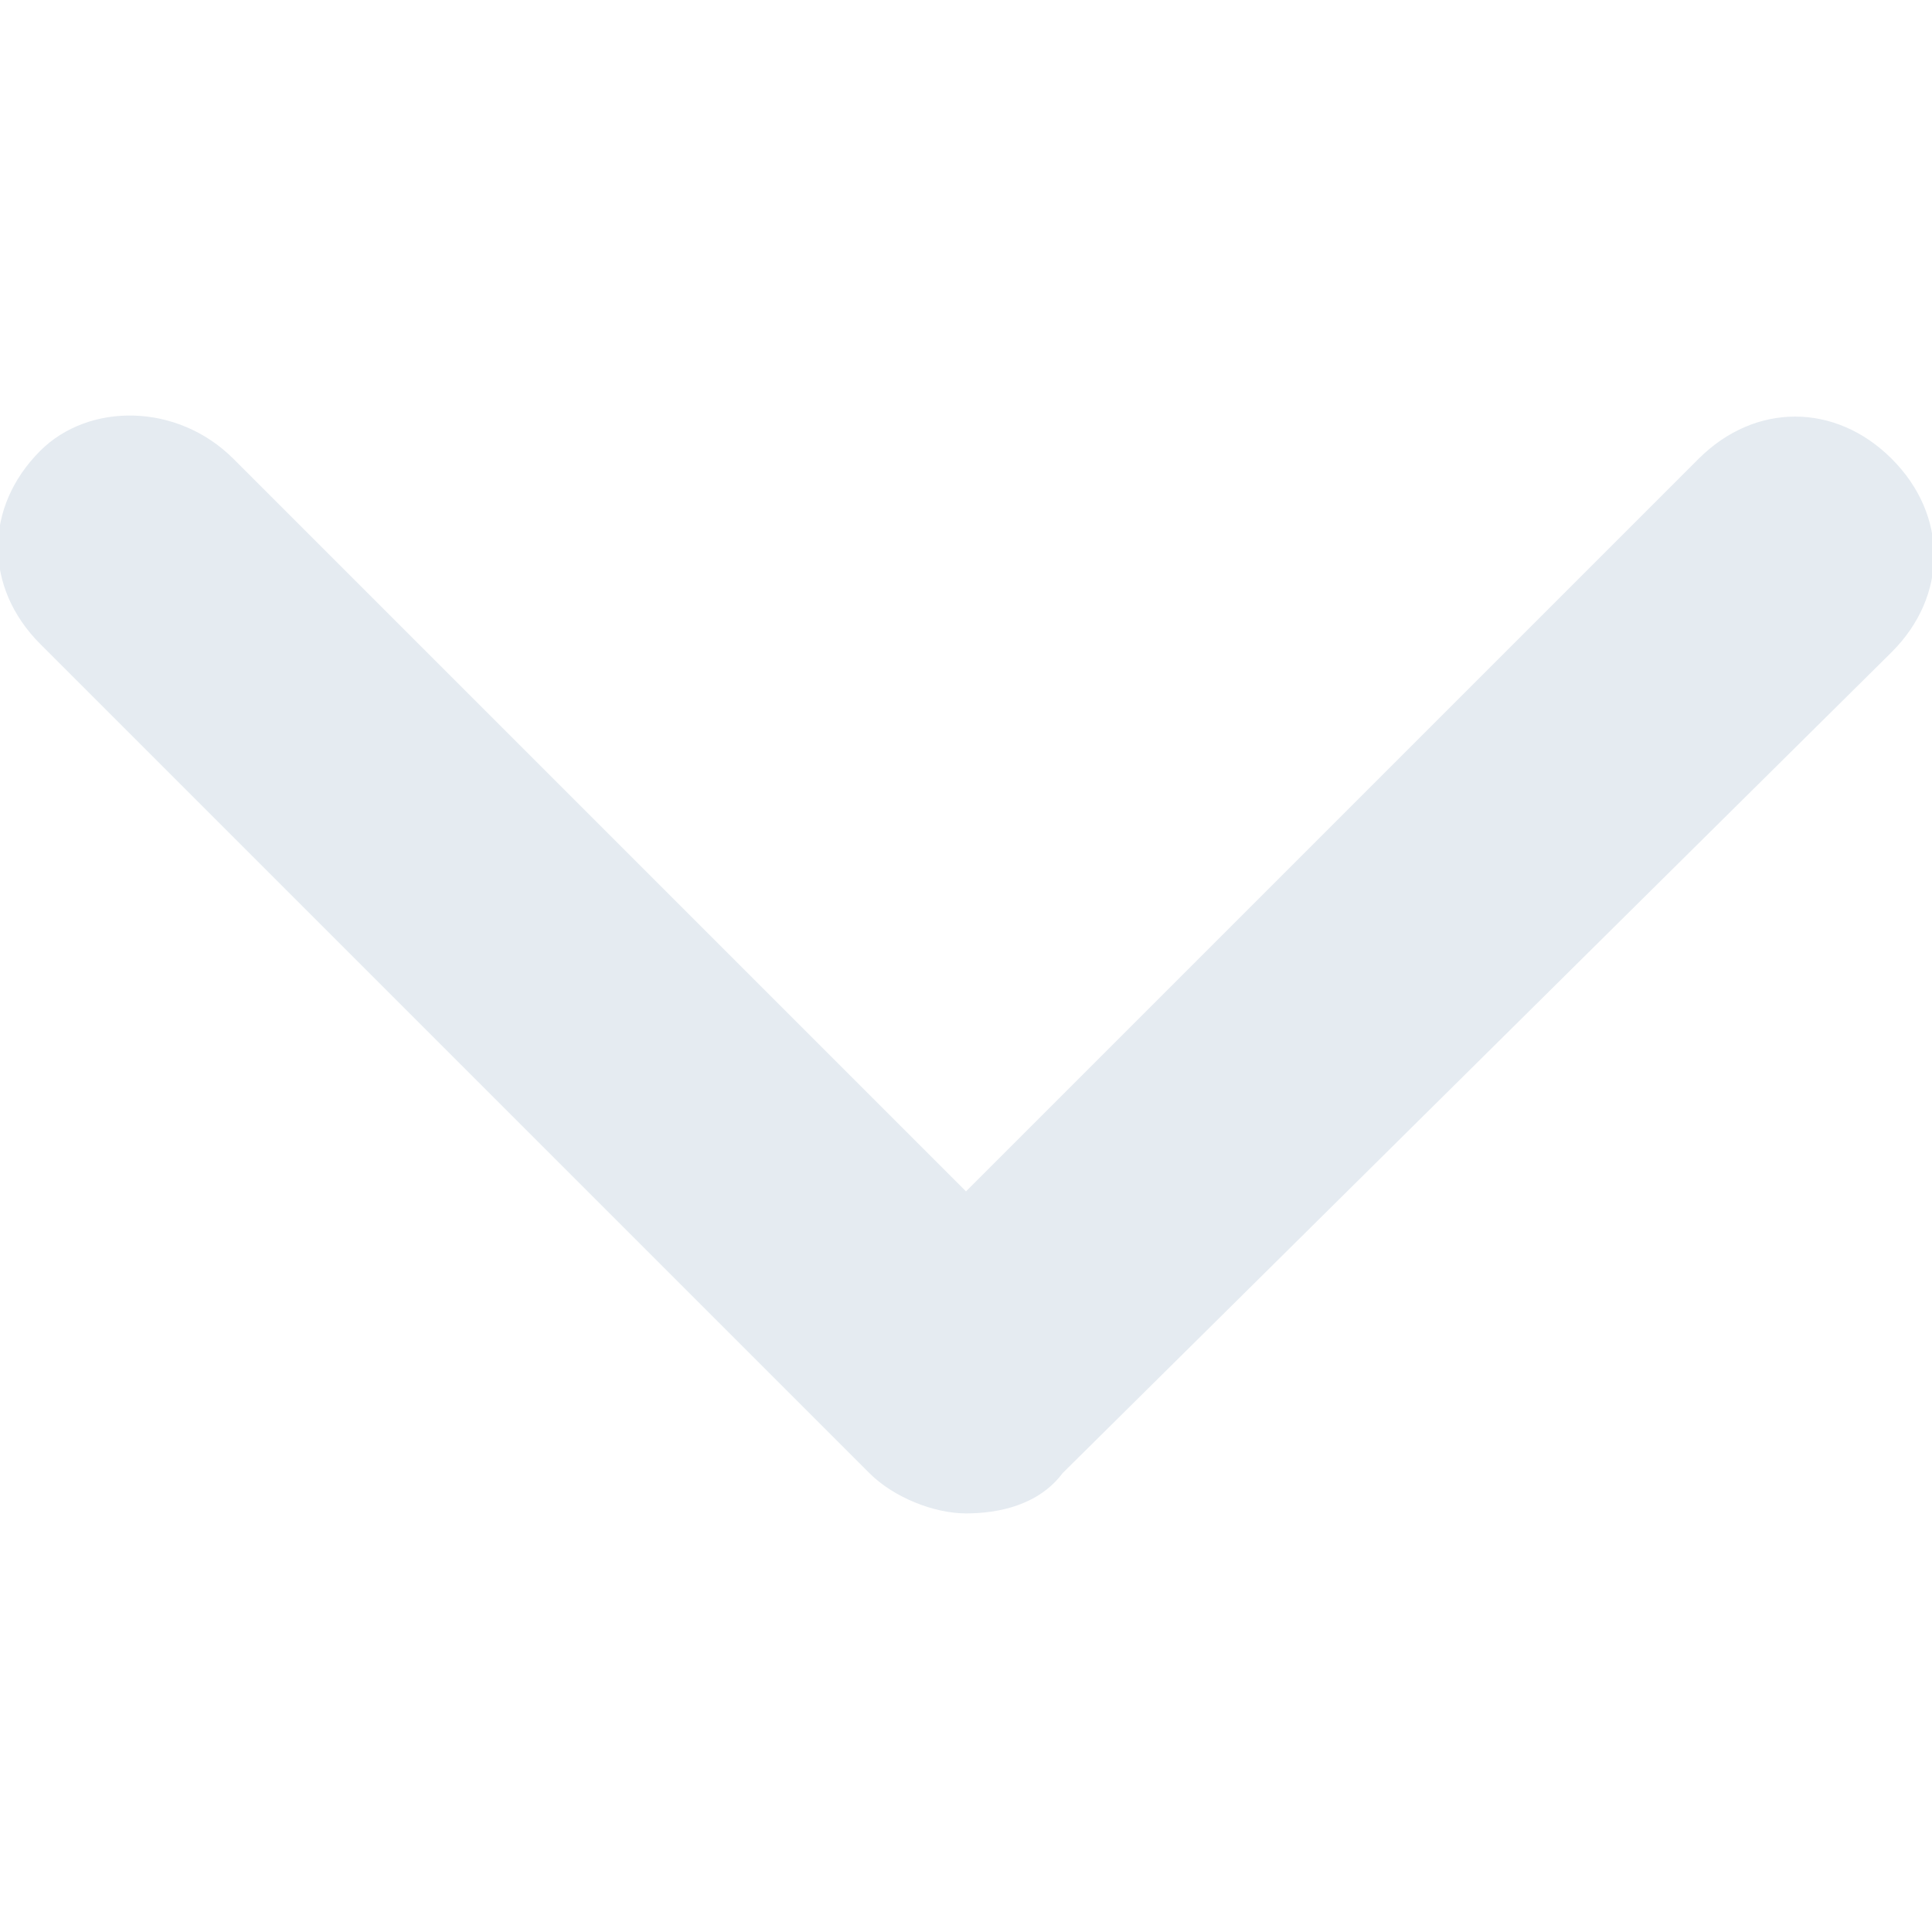 <?xml version="1.0" encoding="utf-8"?>
<!-- Generator: Adobe Illustrator 22.1.0, SVG Export Plug-In . SVG Version: 6.00 Build 0)  -->
<svg version="1.1" id="Capa_1" xmlns="http://www.w3.org/2000/svg" xmlns:xlink="http://www.w3.org/1999/xlink" x="0px" y="0px"
	 viewBox="0 0 24 24" style="enable-background:new 0 0 24 24;" xml:space="preserve">
<style type="text/css">
	.st0{fill:#E5EBF1;}
</style>
<g>
	<path class="st0" d="M12,18.8c-0.4,0-0.9-0.2-1.2-0.5L0.5,8c-0.7-0.7-0.7-1.7,0-2.4C1.1,5,2.2,5,2.9,5.7l9.1,9.1l9.1-9.1
		c0.7-0.7,1.7-0.7,2.4,0c0.7,0.7,0.7,1.7,0,2.4L13.2,18.3C12.9,18.7,12.4,18.8,12,18.8z"/>
</g>
</svg>
